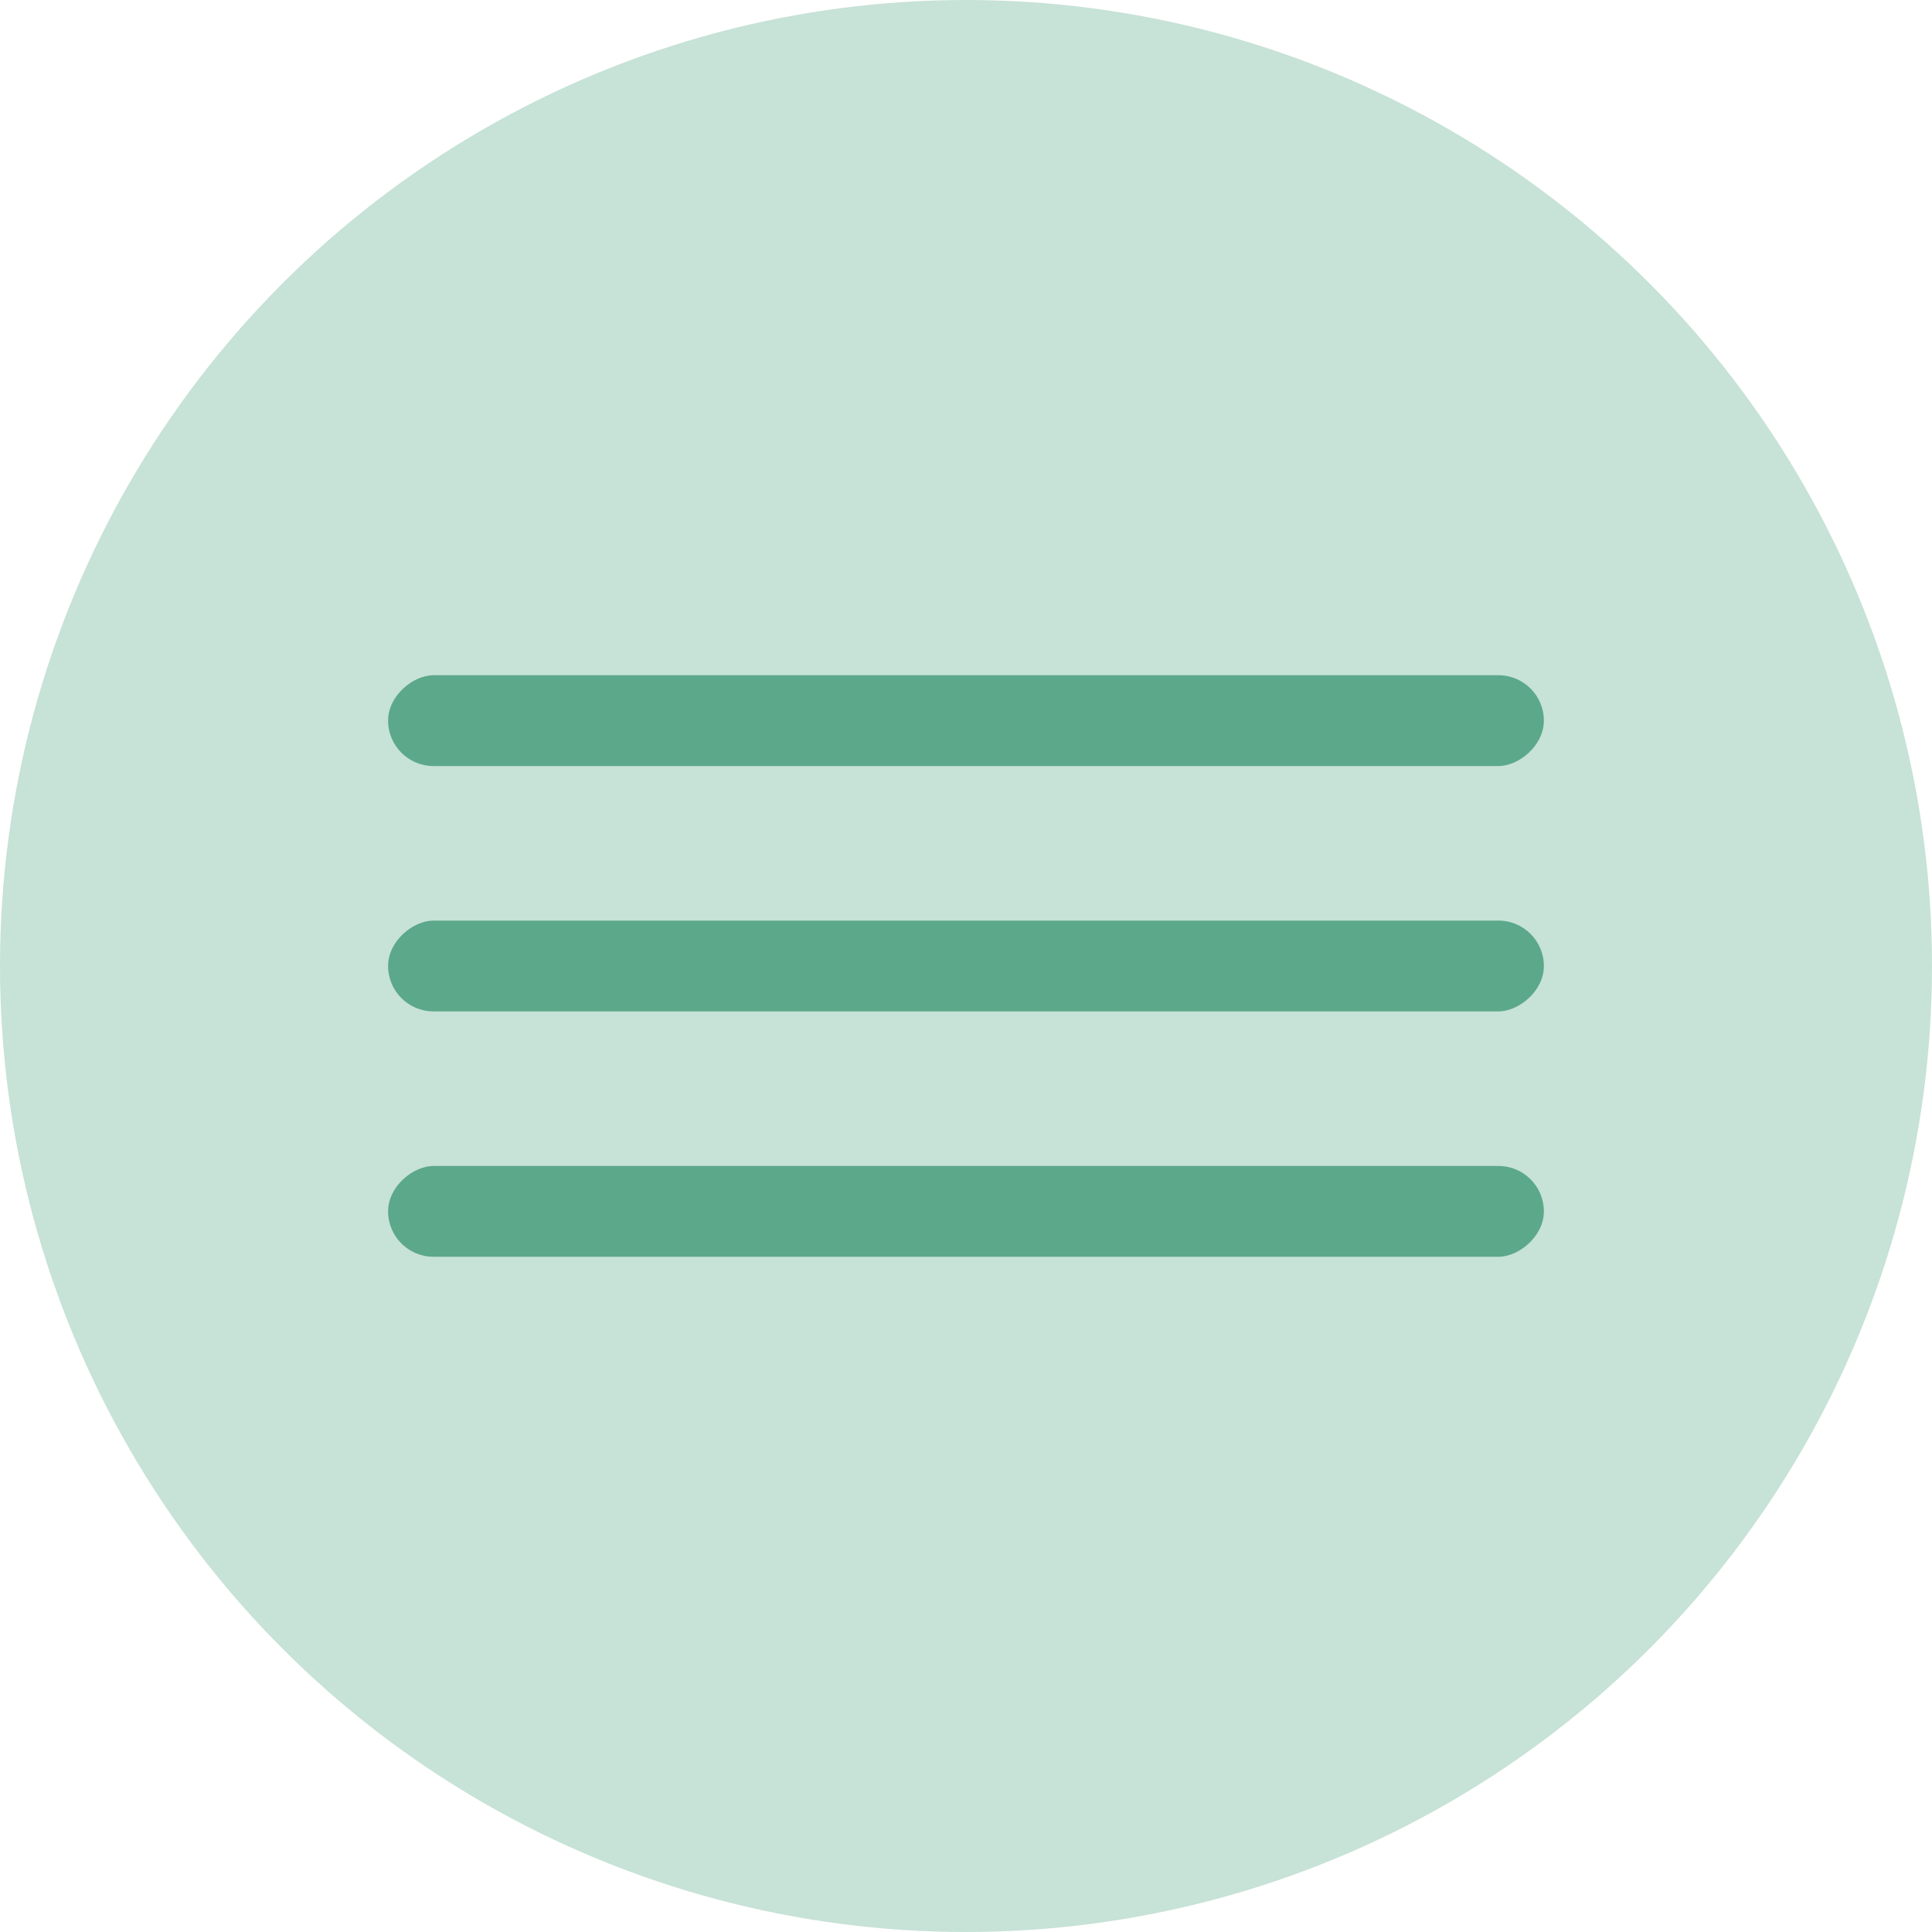 <?xml version="1.0" encoding="UTF-8"?> <svg xmlns="http://www.w3.org/2000/svg" width="50" height="50" viewBox="0 0 50 50" fill="none"><circle cx="25" cy="25" r="25" fill="#C7E2D7"></circle><rect x="39.955" y="17.475" width="2.35" height="29.911" rx="1.175" transform="rotate(90 39.955 17.475)" fill="#5CA88A"></rect><rect x="39.955" y="23.825" width="2.35" height="29.911" rx="1.175" transform="rotate(90 39.955 23.825)" fill="#5CA88A"></rect><rect x="39.955" y="30.175" width="2.35" height="29.911" rx="1.175" transform="rotate(90 39.955 30.175)" fill="#5CA88A"></rect></svg> 